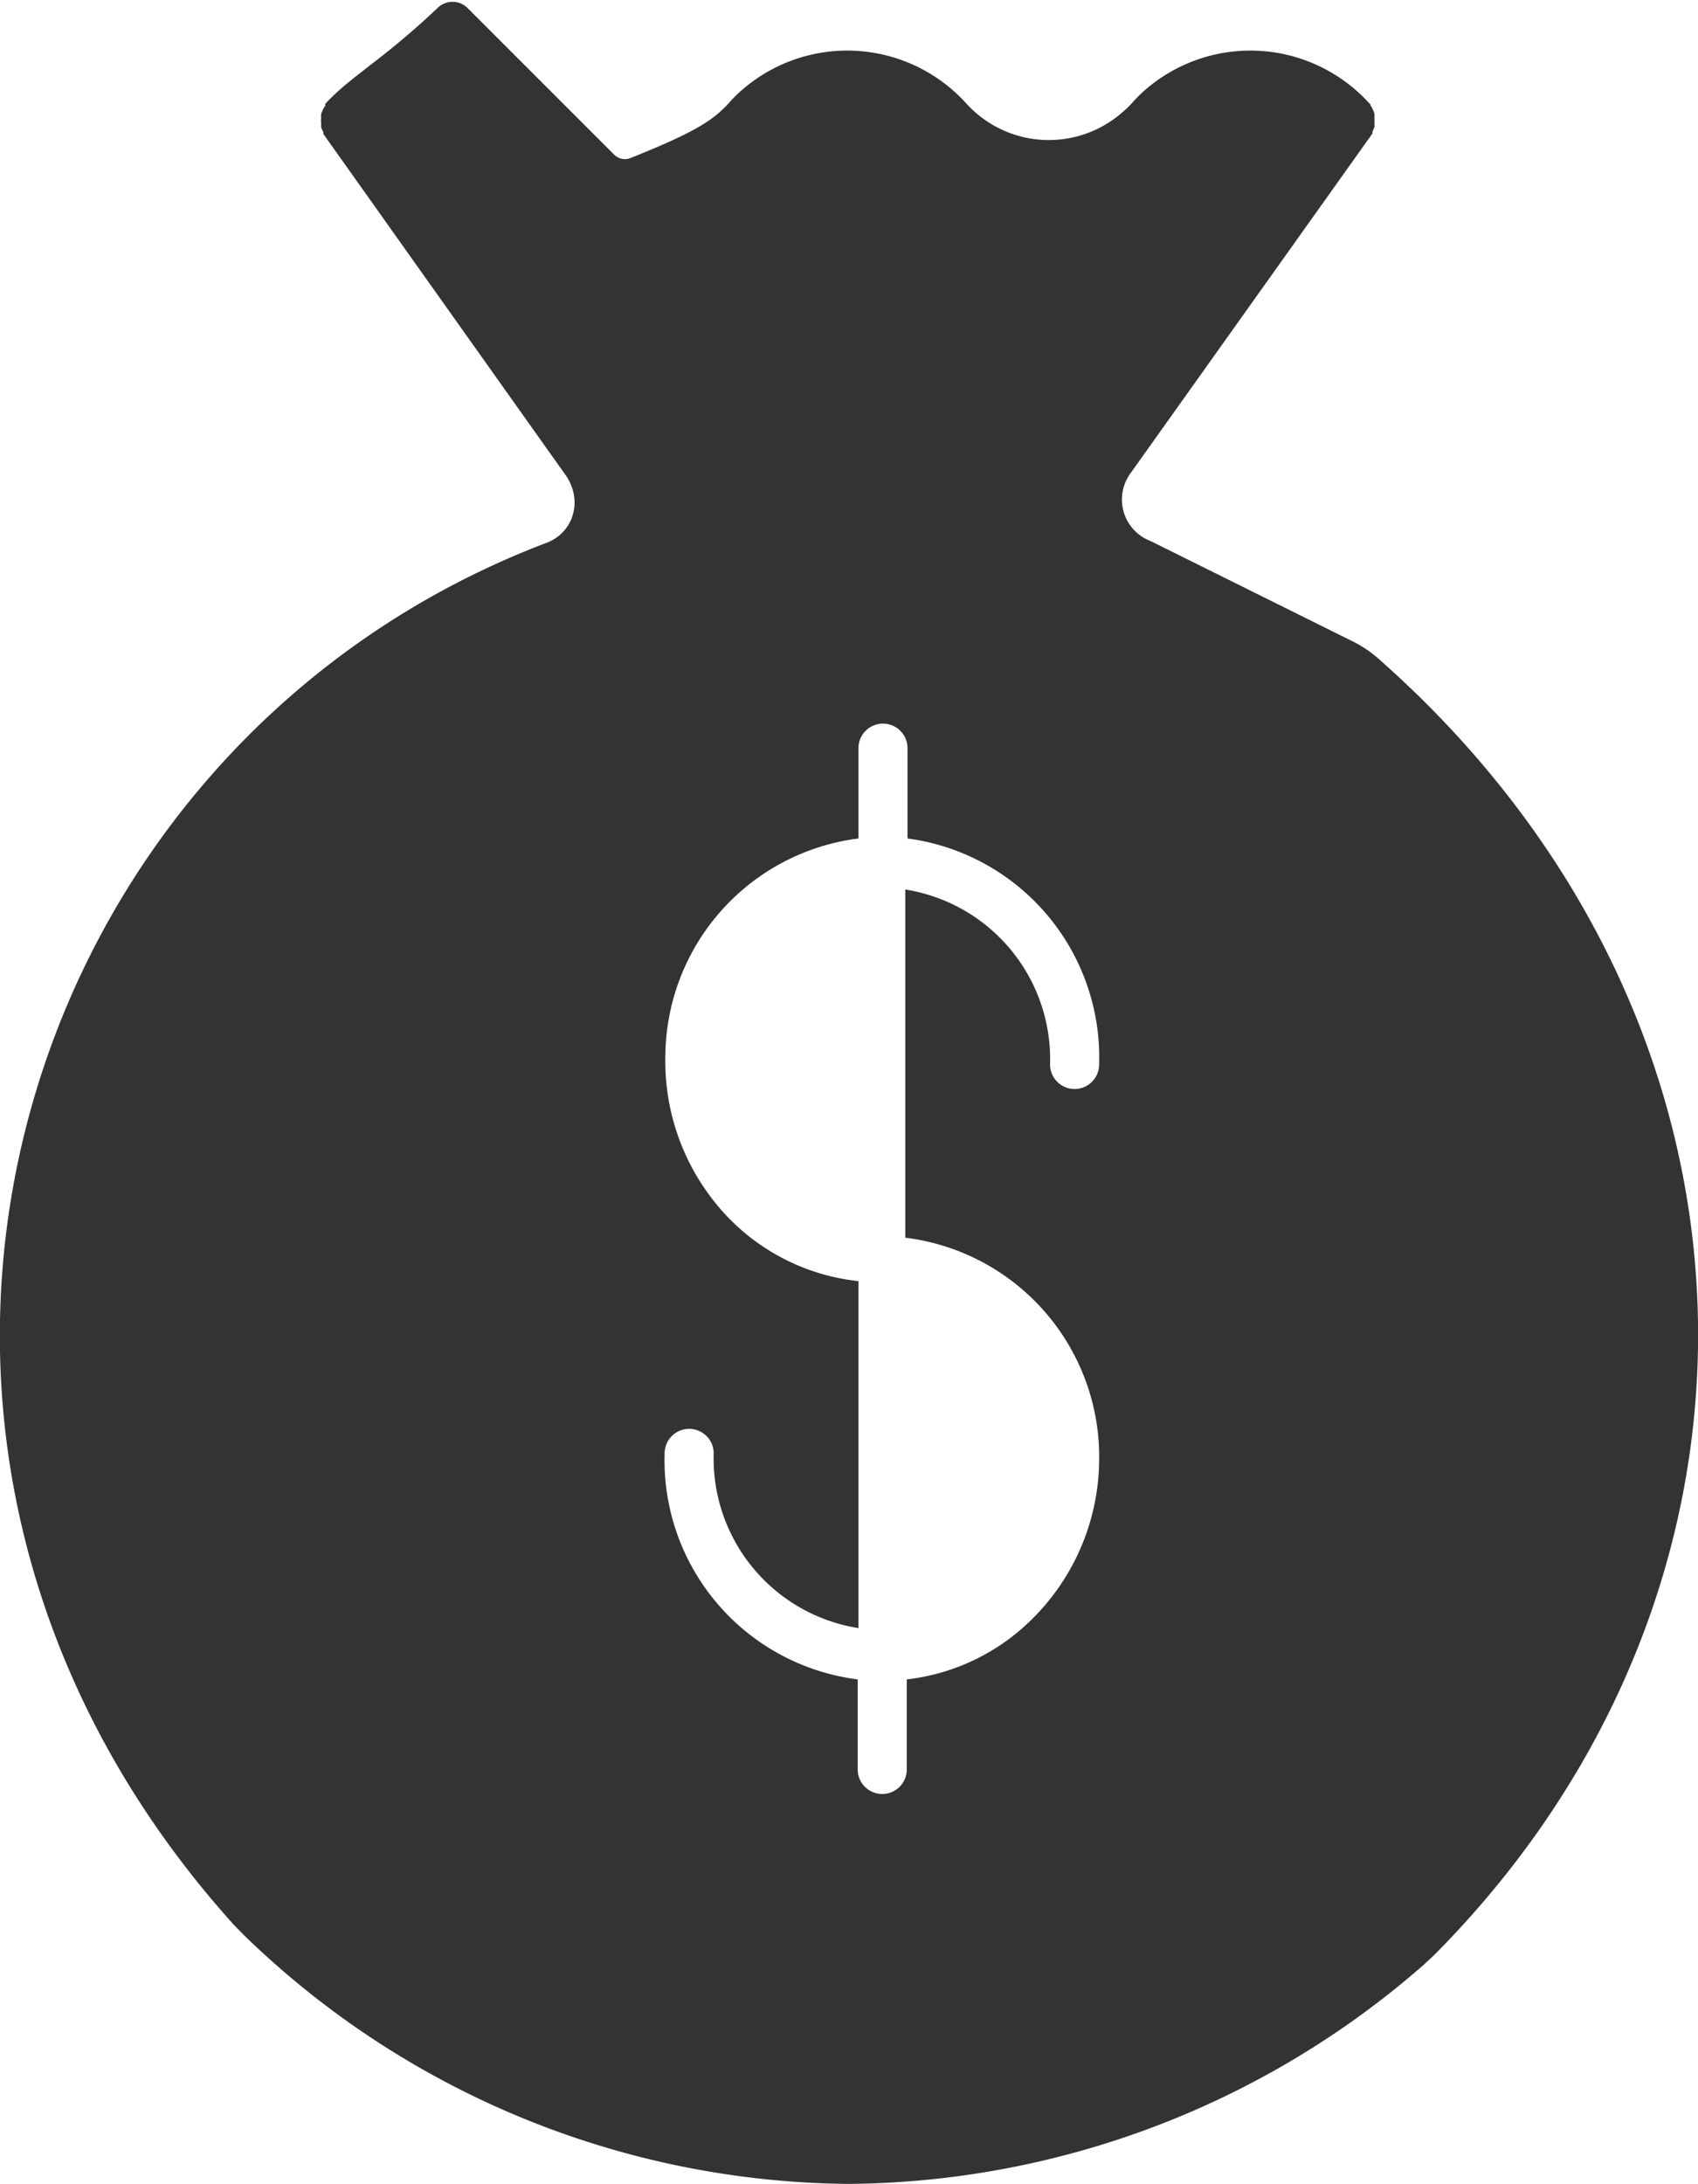 <svg id="Layer_1" data-name="Layer 1" xmlns="http://www.w3.org/2000/svg" viewBox="0 0 69.21 89"><defs><style>.cls-1{fill:#333;}</style></defs><title>Money</title><path class="cls-1" d="M72.46,33.47a5,5,0,0,0-1-.71L63.1,28.61a1.81,1.81,0,0,1-.83-2.75h0L72.14,12s0,0,0-.08a1.42,1.42,0,0,0,.08-.18.58.58,0,0,0,0-.18,1.15,1.15,0,0,0,0-.19,1.13,1.13,0,0,0,0-.18,1.34,1.34,0,0,0-.07-.18.83.83,0,0,0-.09-.16s0-.06-.05-.08a6.54,6.54,0,0,0-9.22-.47c-.16.15-.31.3-.46.47a3.34,3.34,0,0,1-.33.32,4.54,4.54,0,0,1-6.42-.32,6.54,6.54,0,0,0-9.22-.47,5.1,5.1,0,0,0-.46.47c-.63.67-1.25,1.13-4,2.23a.62.62,0,0,1-.66-.13l-6-6a.87.87,0,0,0-1.19,0c-2.24,2.13-3.55,2.79-4.59,3.92,0,0,0,0,0,.08a.86.86,0,0,0-.1.16,1.34,1.34,0,0,0-.07.18,1.1,1.1,0,0,0,0,.18.61.61,0,0,0,0,.19c0,.06,0,.12,0,.17a1.11,1.11,0,0,0,.09.19l0,.08,9.88,13.91h0a1.78,1.78,0,0,1,.22.41,1.81,1.81,0,0,1,0,1.39,1.75,1.75,0,0,1-1,.95C16.57,37,8,65.32,25.73,85l.39.4A35.77,35.77,0,0,0,50.78,95.56a36,36,0,0,0,23.44-8.92l.44-.41C89.61,71.18,89.06,48.17,72.46,33.47ZM61,66.15a9.2,9.2,0,0,1-2.73,6.39A8.62,8.62,0,0,1,53.16,75v3.67a1,1,0,1,1-2,0V75a9,9,0,0,1-7.87-9.21,1,1,0,0,1,1-1h0a1,1,0,0,1,1,1,7,7,0,0,0,5.9,7.12V58.77a8.66,8.66,0,0,1-5.41-2.7,9.2,9.2,0,0,1-2.46-6.5,9,9,0,0,1,7.87-8.84V37.05a1,1,0,1,1,2,0v3.68A9,9,0,0,1,61,49.94a1,1,0,0,1-1,1h0a1,1,0,0,1-1-1,7,7,0,0,0-5.9-7.13V57A9,9,0,0,1,61,66.15Z" transform="translate(-16.2 -6.56)"/></svg>
